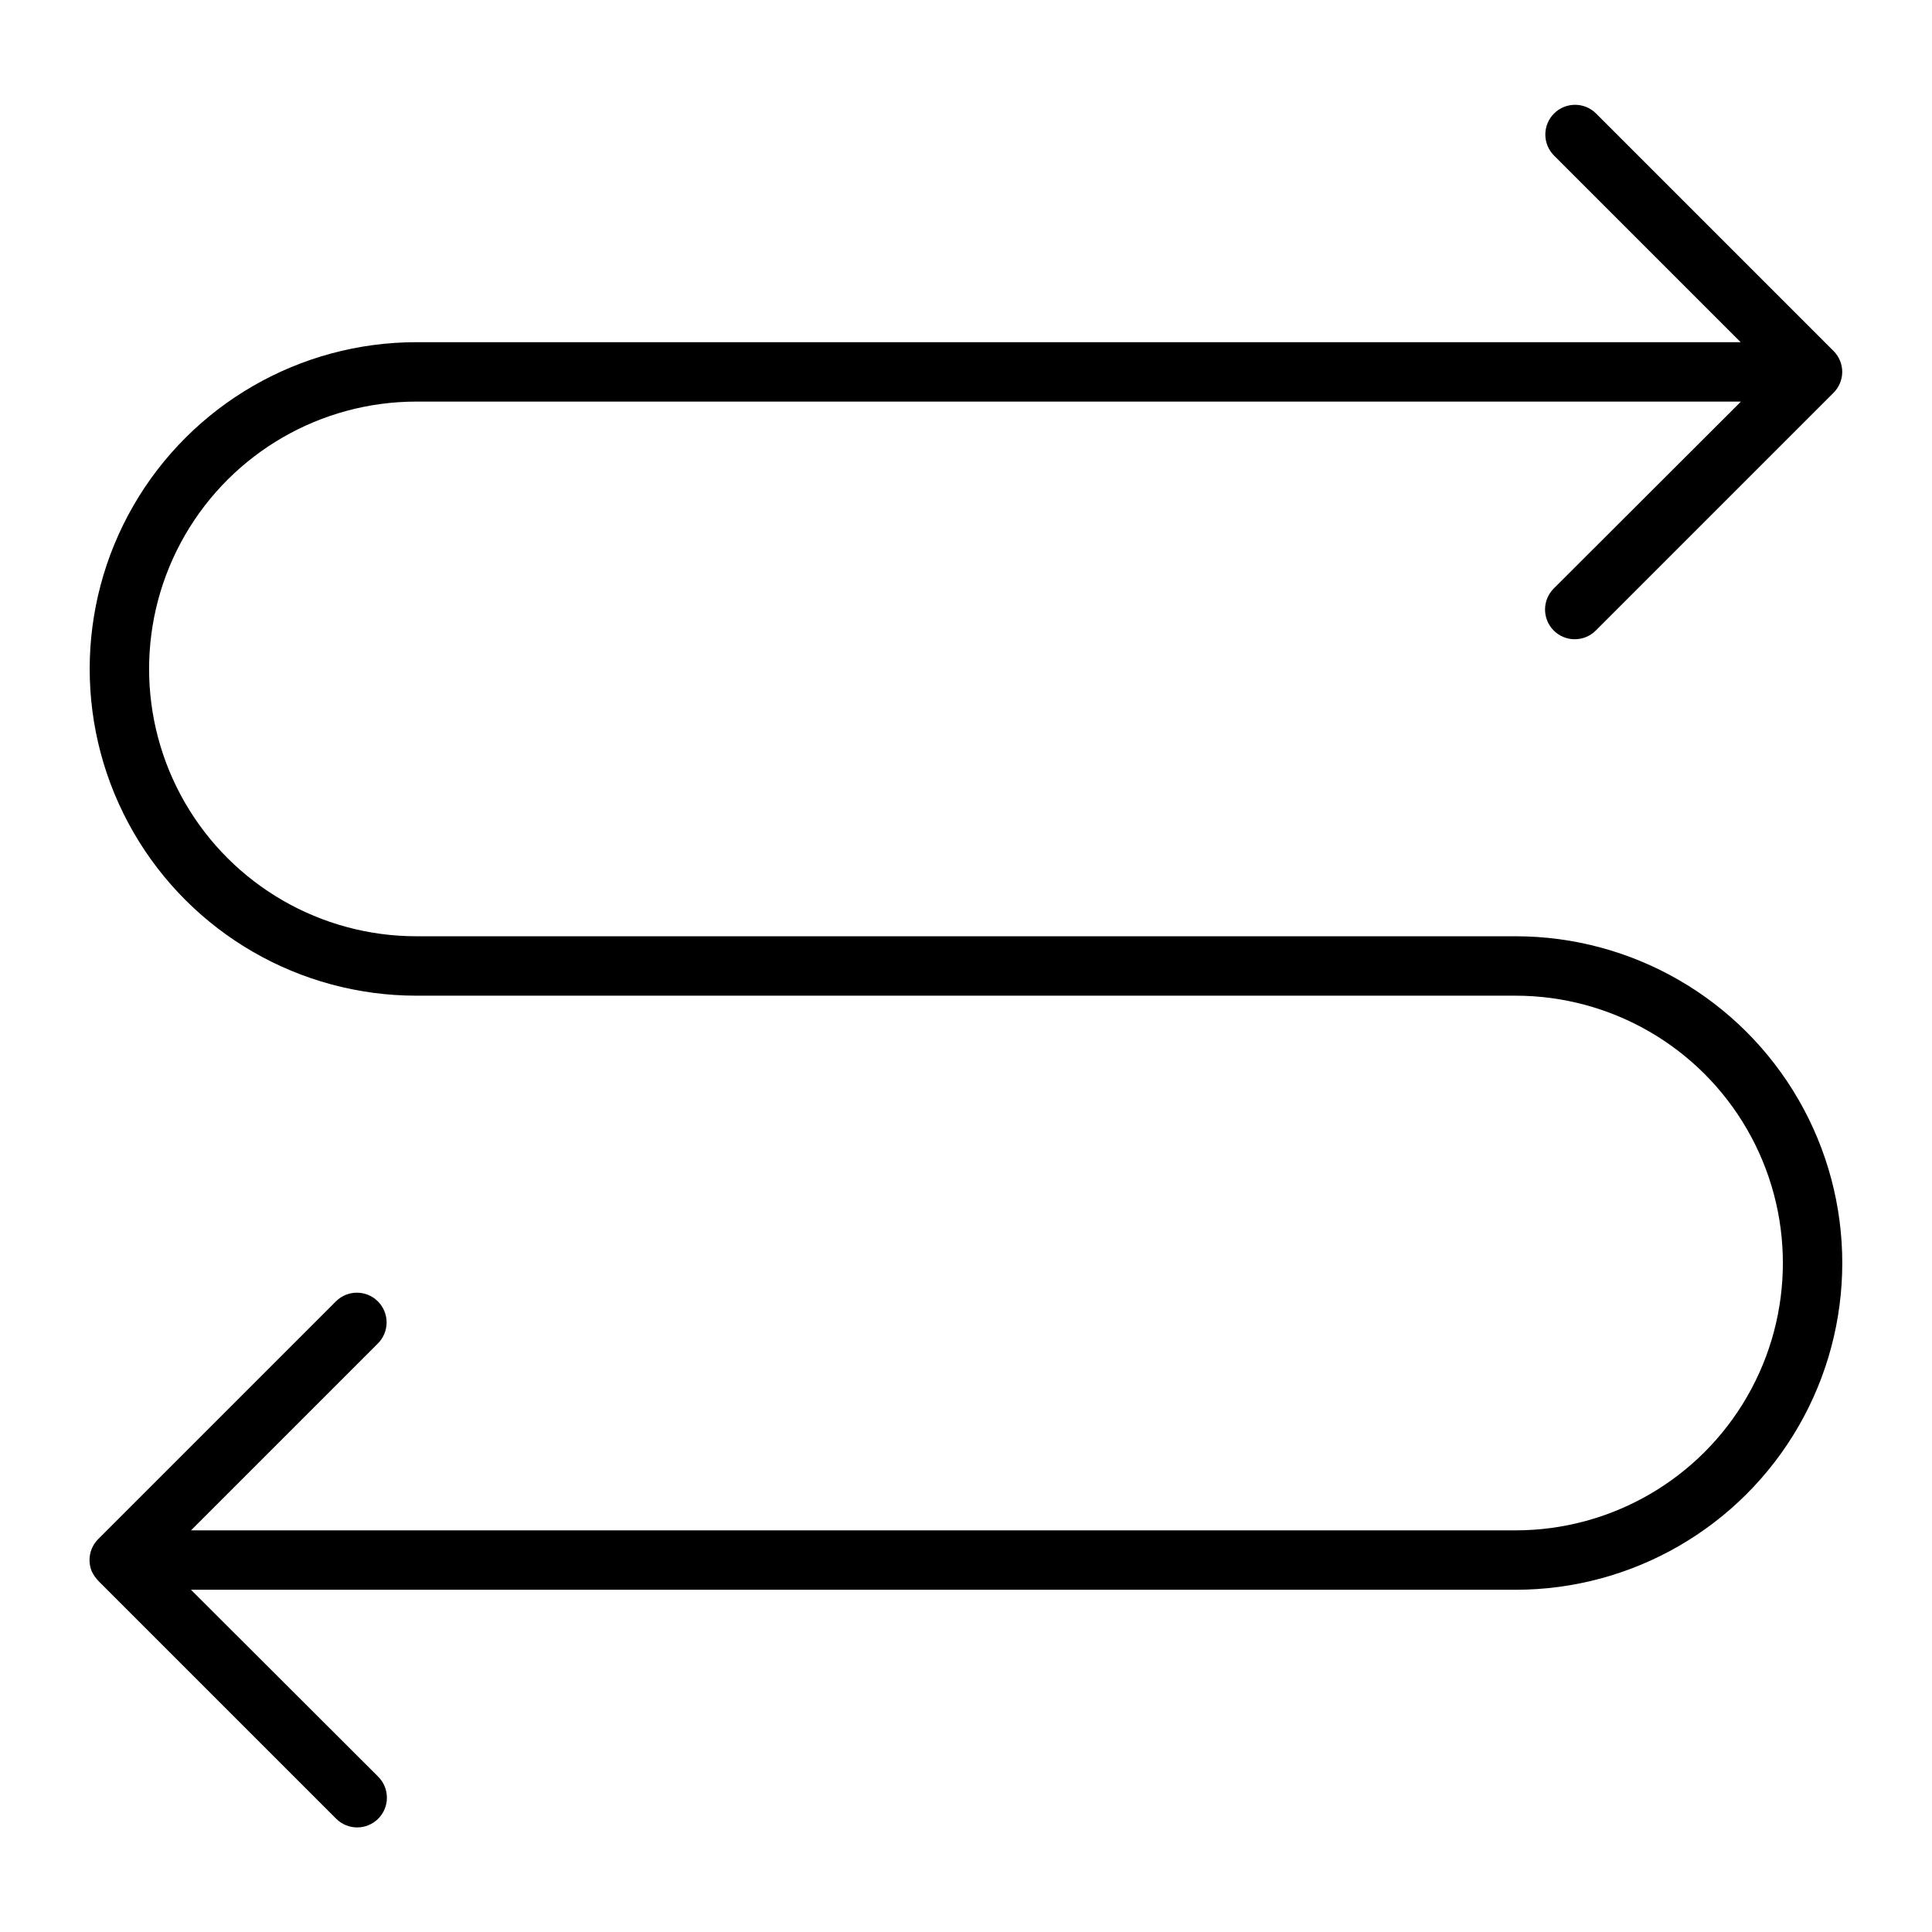 <?xml version="1.0" encoding="UTF-8"?>
<!-- Uploaded to: ICON Repo, www.svgrepo.com, Generator: ICON Repo Mixer Tools -->
<svg fill="#000000" width="800px" height="800px" version="1.1" viewBox="144 144 512 512" xmlns="http://www.w3.org/2000/svg">
 <path d="m545.63 392.12h-291.27c-25.312 0-48.703-13.504-61.359-35.422-12.652-21.922-12.652-48.93 0-70.848 12.656-21.922 36.047-35.426 61.359-35.426h351.01l-49.594 49.516c-1.48 1.473-2.32 3.473-2.324 5.562-0.008 2.086 0.812 4.094 2.285 5.578 3.066 3.086 8.051 3.102 11.141 0.039l62.977-62.977c1.48-1.453 2.332-3.434 2.359-5.512 0.012-2.094-0.809-4.102-2.281-5.59l-62.977-62.977c-3.07-3.051-8.031-3.051-11.102 0-1.488 1.48-2.328 3.492-2.328 5.59s0.84 4.113 2.328 5.59l49.438 49.438h-350.93c-30.938 0-59.523 16.504-74.992 43.293-15.469 26.793-15.469 59.801 0 86.594s44.055 43.297 74.992 43.297h291.27c25.309 0 48.699 13.504 61.355 35.422 12.656 21.922 12.656 48.93 0 70.852-12.656 21.918-36.047 35.422-61.355 35.422h-351.02l49.516-49.516c1.488-1.477 2.328-3.488 2.328-5.59 0-2.098-0.84-4.109-2.328-5.586-3.07-3.055-8.031-3.055-11.102 0l-62.977 62.977h0.004c-2.262 2.246-2.945 5.633-1.734 8.578 0.457 0.961 1.07 1.836 1.812 2.598l62.977 62.977c3.086 3.066 8.07 3.047 11.137-0.039 3.066-3.086 3.047-8.074-0.039-11.141l-49.594-49.512h351.02c30.934 0 59.52-16.508 74.988-43.297 15.469-26.793 15.469-59.801 0-86.594-15.469-26.789-44.055-43.297-74.988-43.297z"/>
</svg>